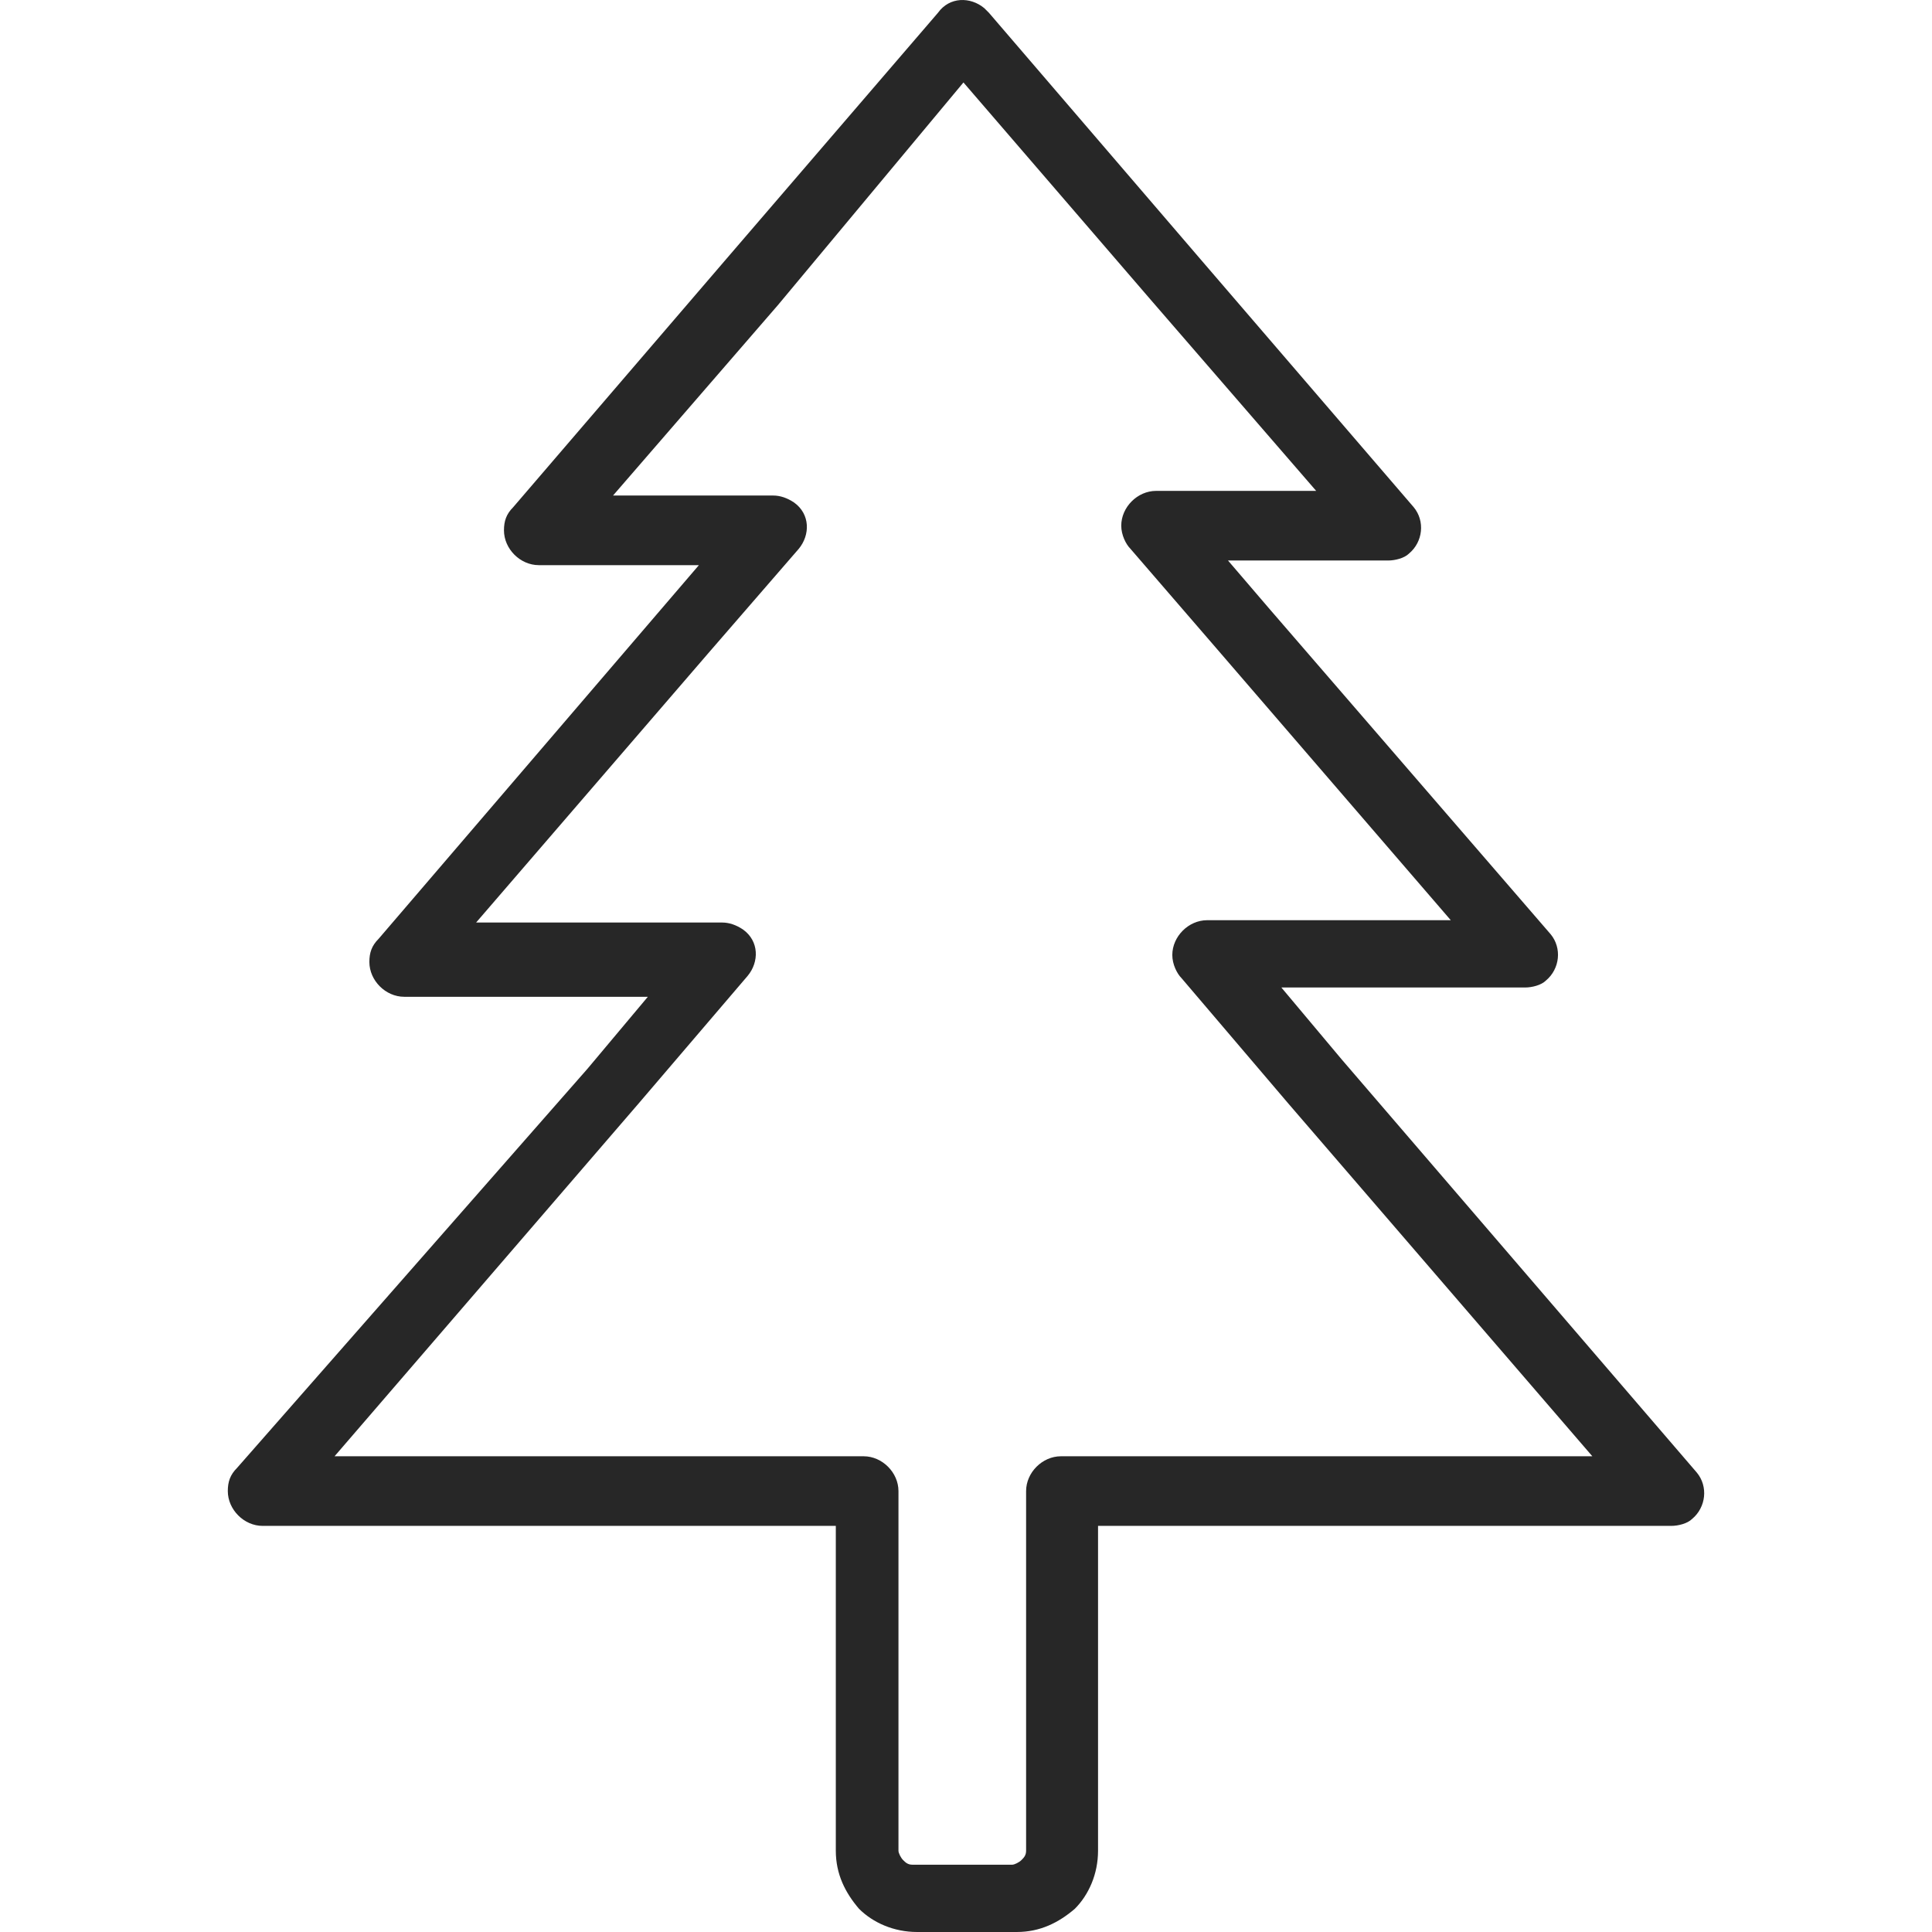 <?xml version="1.0"?>
<svg xmlns="http://www.w3.org/2000/svg" xmlns:xlink="http://www.w3.org/1999/xlink" version="1.1" id="Capa_1" x="0px" y="0px" viewBox="0 0 333.013 333.013" style="enable-background:new 0 0 333.013 333.013;" xml:space="preserve" width="512px" height="512px"><g><g>
	<g>
		<path d="M292.466,253.813l-61.2-71.2l-10.4-12.4h42c1.2,0,2.8-0.4,3.6-1.2c2.4-2,2.8-5.6,0.8-8l-48.4-56l-7.2-8.4h27.6    c1.2,0,2.8-0.4,3.6-1.2c2.4-2,2.8-5.6,0.8-8l-36.8-42.8l-36.4-42.4c-0.4-0.4-0.4-0.4-0.8-0.8c-2.4-2-6-2-8,0.8l-36.8,42.8    l-36.4,42.4c-1.2,1.2-1.6,2.4-1.6,4c0,3.2,2.8,6,6,6h27.6l-7.2,8.4l-48,56c-1.2,1.2-1.6,2.4-1.6,4c0,3.2,2.8,6,6,6h42l-10.4,12.4    l-60.4,68.8c-1.2,1.2-1.6,2.4-1.6,4c0,3.2,2.8,6,6,6h98.8v56c0,4,1.6,7.2,4,10c2.4,2.4,6,4,10,4h17.2c4,0,7.2-1.6,10-4    c2.4-2.4,4-6,4-10v-56h98.8c1.2,0,2.8-0.4,3.6-1.2C294.066,259.813,294.466,256.212,292.466,253.813z M182.866,251.013    c-3.2,0-6,2.8-6,6v62c0,0.8-0.4,1.2-0.8,1.6c-0.4,0.4-1.2,0.8-1.6,0.8h-17.2c-0.8,0-1.2-0.4-1.6-0.8c-0.4-0.4-0.8-1.2-0.8-1.6v-62    c0-3.2-2.8-6-6-6h-91.2l52.4-60.8l18.8-22c2-2.4,2-6-0.8-8c-1.2-0.8-2.4-1.2-3.6-1.2h-42.4l40-46.4l15.6-18c2-2.4,2-6-0.8-8    c-1.2-0.8-2.4-1.2-3.6-1.2h-27.6l28.4-32.8l32-38.4l32.4,37.6l28.4,32.8h-27.6c-3.2,0-6,2.8-6,6c0,1.6,0.8,3.2,1.6,4l15.2,17.6    l40,46.4h-42c-3.2,0-6,2.8-6,6c0,1.6,0.8,3.2,1.6,4l18.4,21.6l52.4,60.8H182.866z" data-original="#000000" class="active-path" data-old_color="#000000" fill="#272727"/>
	</g>
</g></g> </svg>
